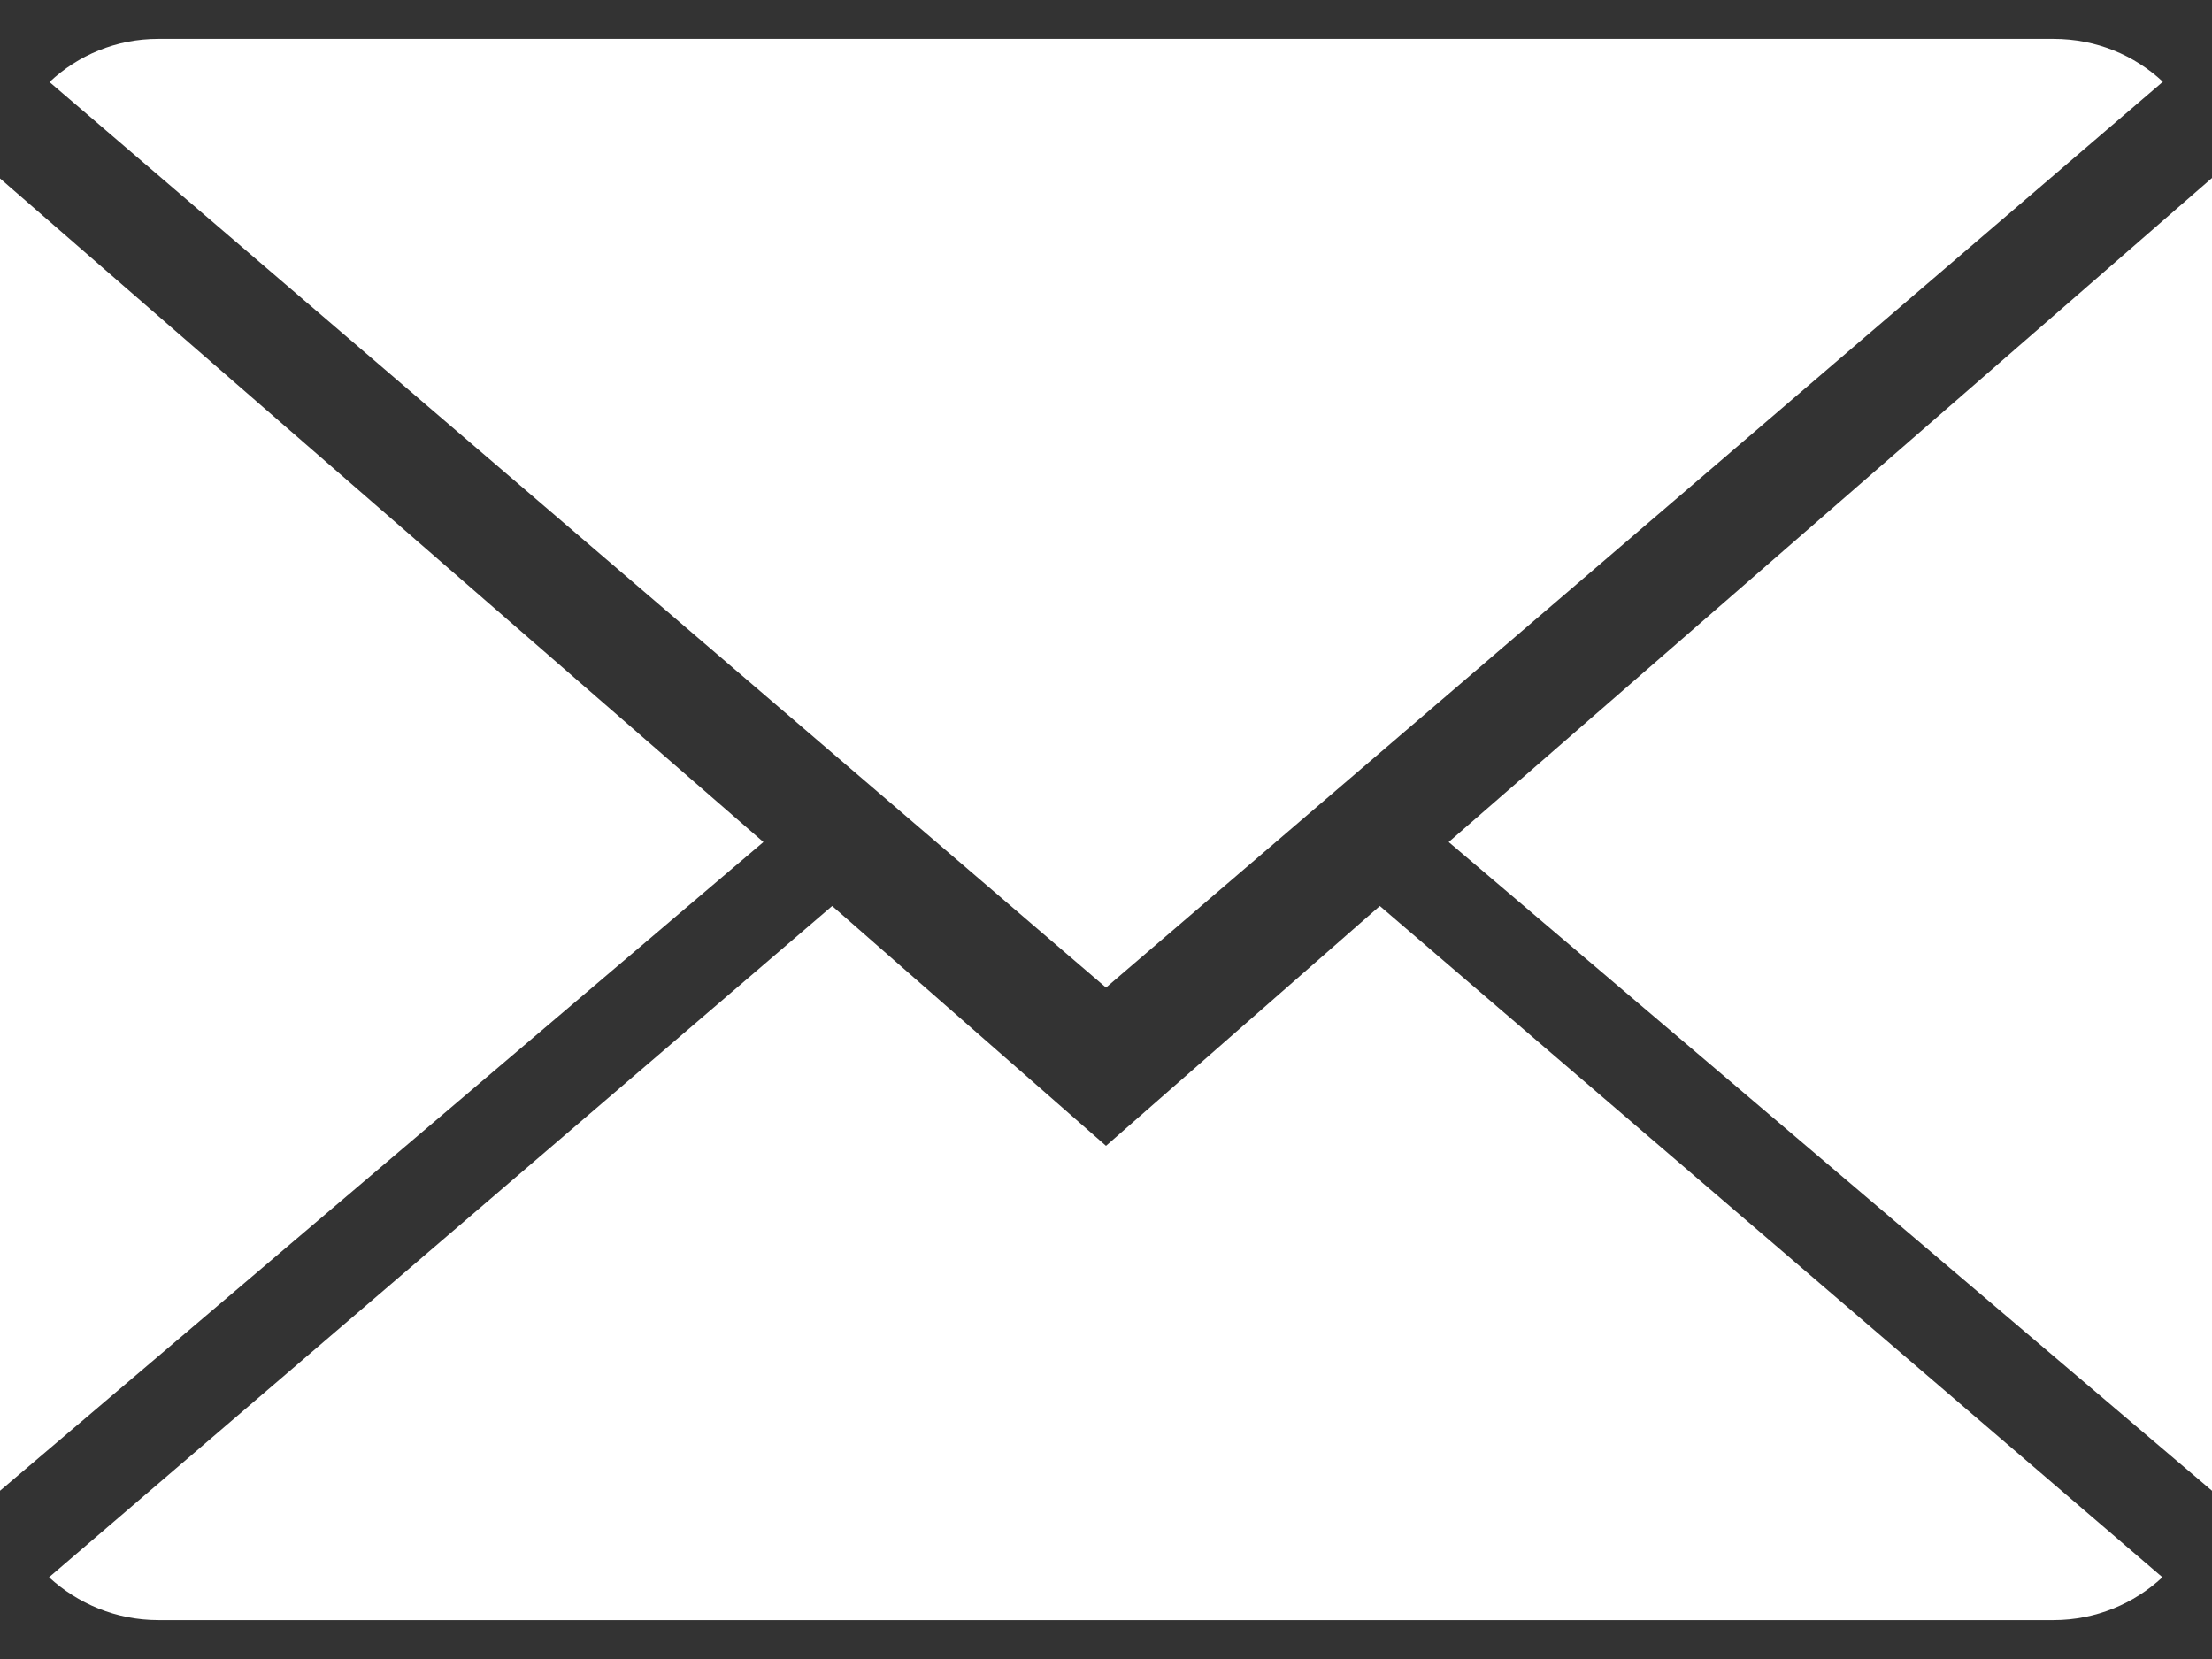 <?xml version="1.0" encoding="utf-8"?>
<!-- Generator: Adobe Illustrator 16.0.0, SVG Export Plug-In . SVG Version: 6.00 Build 0)  -->
<!DOCTYPE svg PUBLIC "-//W3C//DTD SVG 1.1//EN" "http://www.w3.org/Graphics/SVG/1.1/DTD/svg11.dtd">
<svg version="1.1" id="Layer_1" xmlns="http://www.w3.org/2000/svg" xmlns:xlink="http://www.w3.org/1999/xlink" x="0px" y="0px"
	 width="24px" height="18px" viewBox="0 0 24 18" enable-background="new 0 0 24 18" xml:space="preserve">
<rect x="0" y="0" width="24" height="18" fill="#333333" stroke="none"/>
<g>
	<g>
		<path fill="#FFFFFF" d="M12,12.432L9.029,9.83l-8.497,7.283c0.31,0.286,0.727,0.465,1.186,0.465h20.563
			c0.458,0,0.874-0.179,1.181-0.465L14.971,9.83L12,12.432z"/>
		<path fill="#FFFFFF" d="M23.467,0.887c-0.309-0.289-0.723-0.465-1.186-0.465H1.719C1.26,0.421,0.845,0.6,0.537,0.89L12,10.715
			L23.467,0.887z"/>
		<polygon fill="#FFFFFF" points="-0.009,1.928 -0.009,16.182 8.283,9.136 		"/>
		<polygon fill="#FFFFFF" points="15.718,9.136 24.009,16.182 24.009,1.923 		"/>
	</g>
</g>
</svg>
